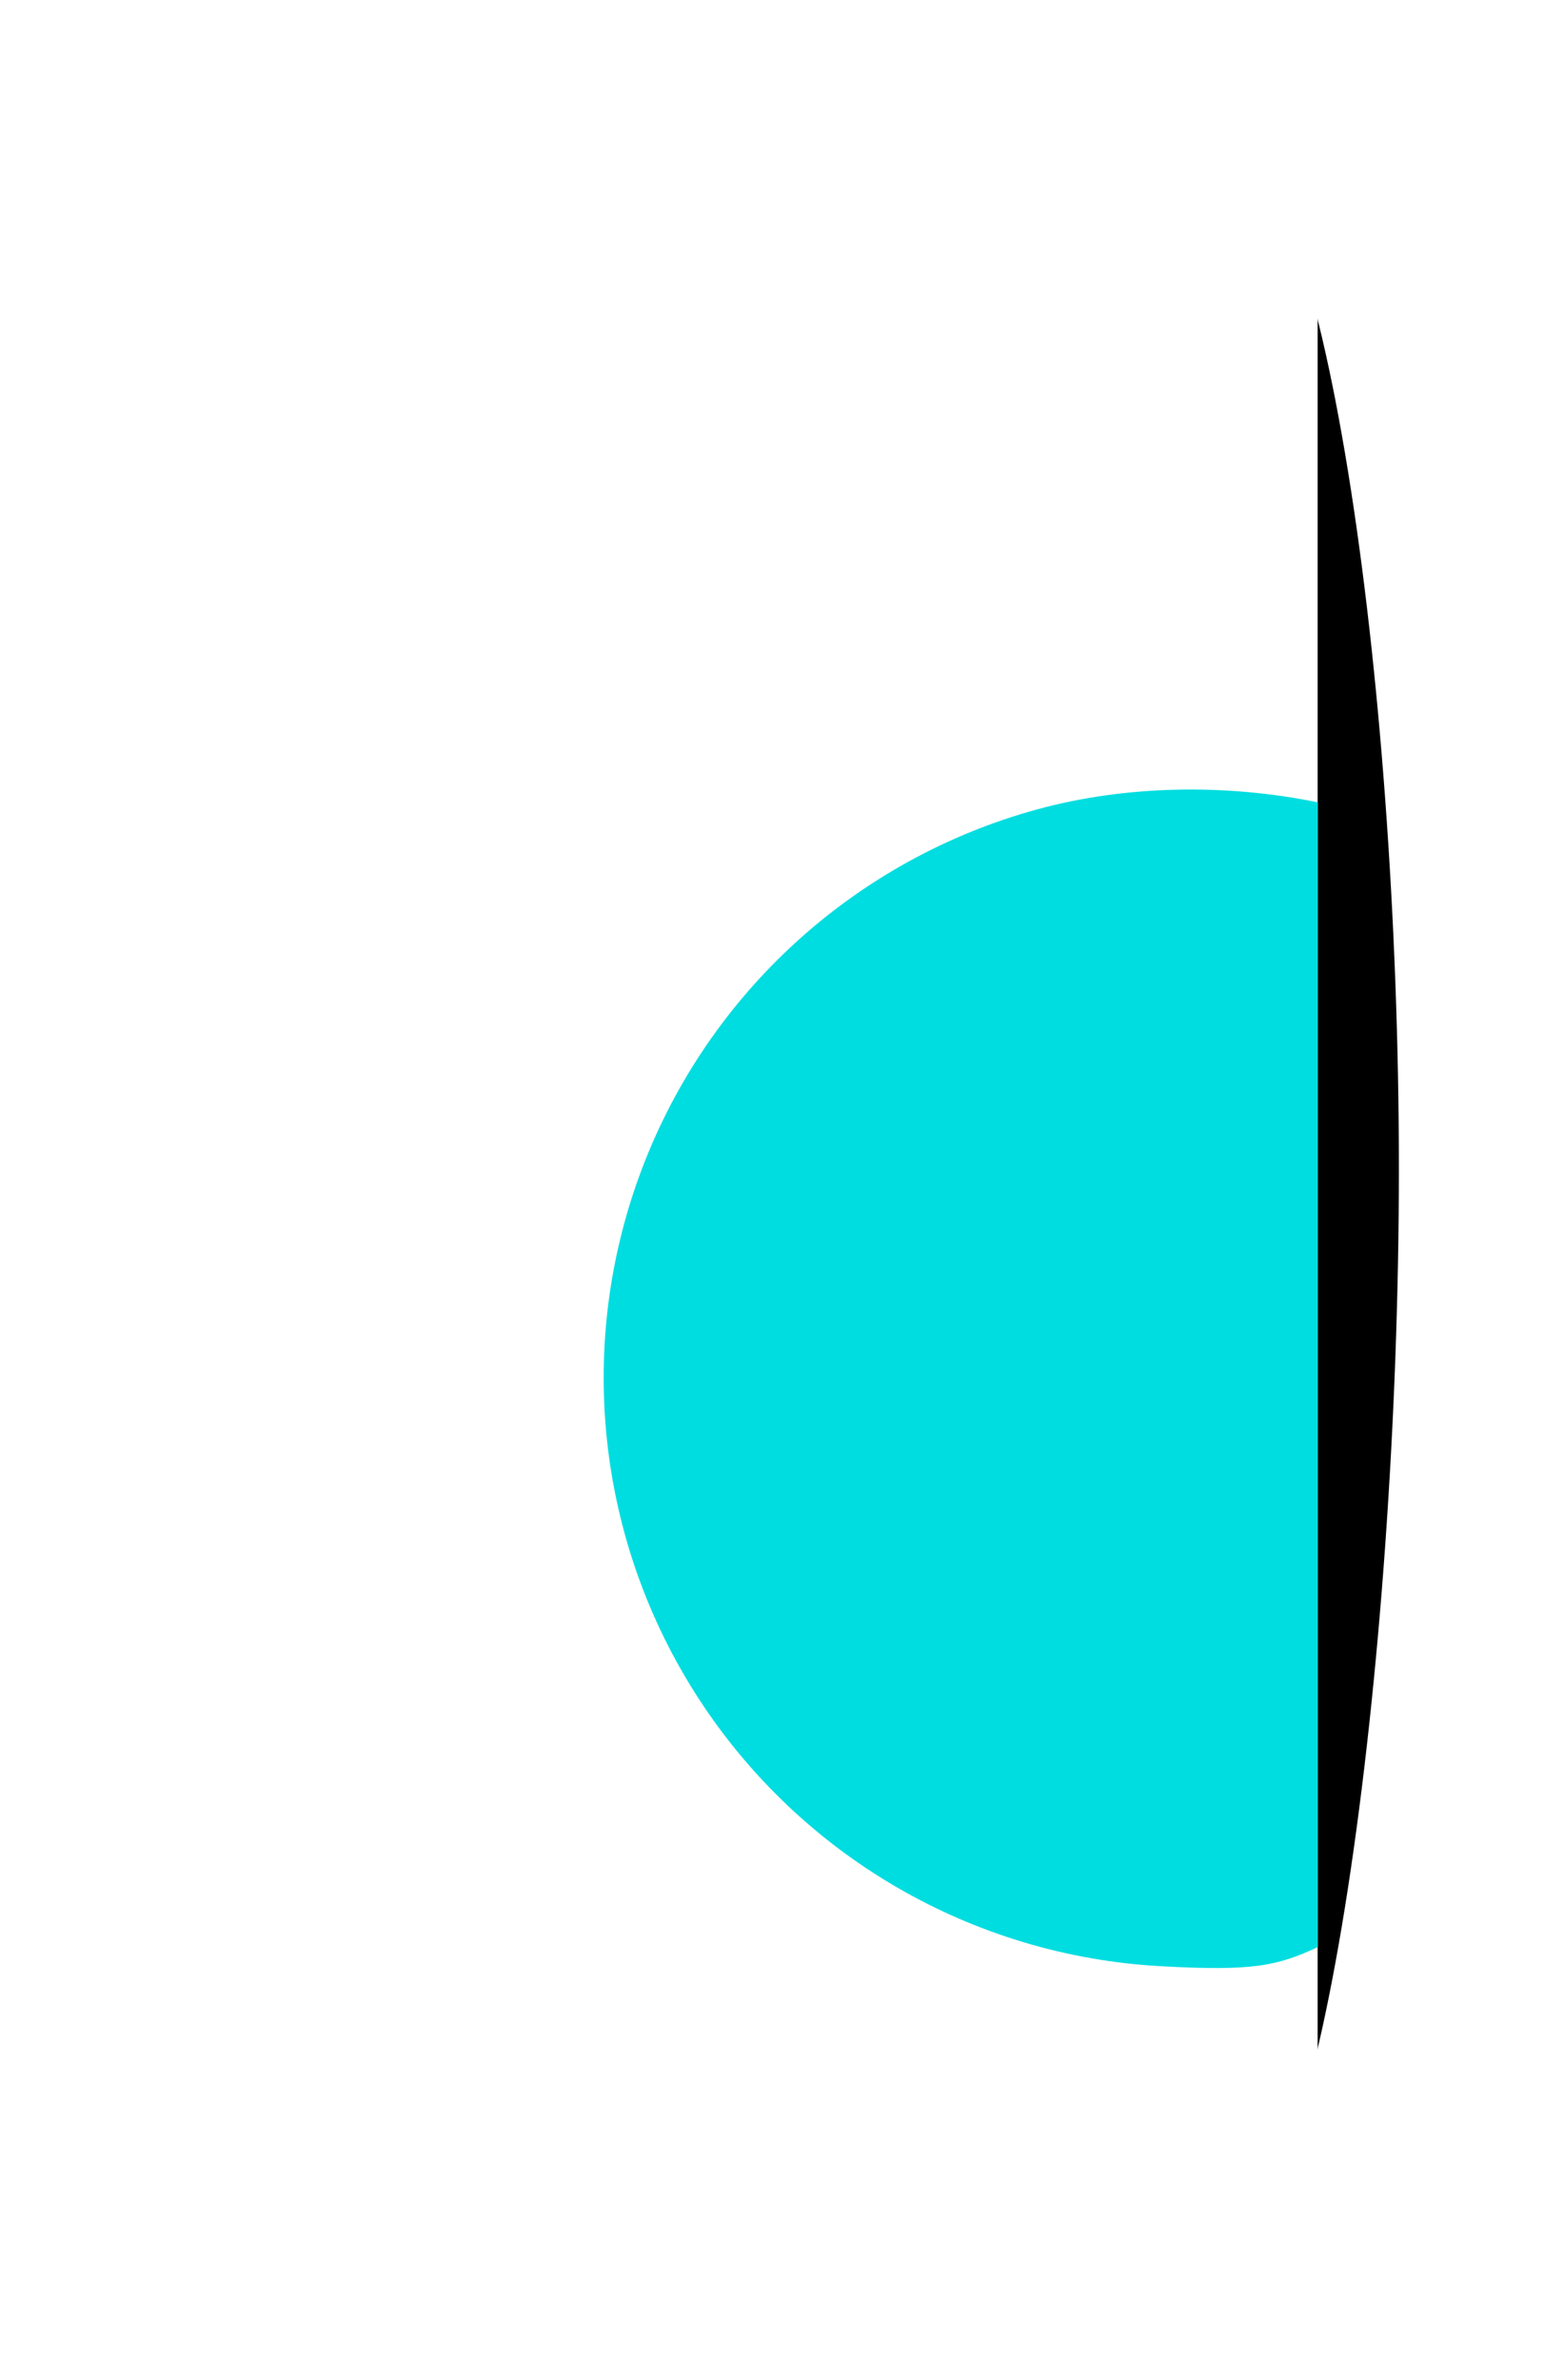 <?xml version="1.0" encoding="UTF-8"?> <svg xmlns="http://www.w3.org/2000/svg" width="266" height="410" viewBox="0 0 266 410" fill="none"> <g style="mix-blend-mode:color-burn" filter="url(#filter0_d)"> <path d="M226 201.367C226 287.066 212.569 385 196 385C179.431 385 166 287.066 166 201.367C166 115.667 179.431 25 196 25C212.569 25 226 115.667 226 201.367Z" fill="black"></path> </g> <rect y="5" width="227" height="400" fill="white"></rect> <path d="M227 138.197C211.36 134.994 194.051 135.201 178.655 139.424C163.259 143.647 149.077 151.443 137.259 162.177C125.441 172.912 116.322 186.282 110.642 201.203C104.962 216.124 102.881 232.175 104.569 248.051C106.256 263.927 111.664 279.181 120.354 292.575C129.044 305.968 140.77 317.123 154.58 325.133C168.389 333.143 183.894 337.782 199.834 338.674C215.773 339.566 219.984 338.674 227 335.399V303.901V298.584V294.693V284.749V262.701V217.741V201.203V180.562V175.129V169.696V138.197Z" fill="#00DDE0"></path> <defs> <filter id="filter0_d" x="156" y="0" width="110" height="410" filterUnits="userSpaceOnUse" color-interpolation-filters="sRGB"> <feFlood flood-opacity="0" result="BackgroundImageFix"></feFlood> <feColorMatrix in="SourceAlpha" type="matrix" values="0 0 0 0 0 0 0 0 0 0 0 0 0 0 0 0 0 0 127 0"></feColorMatrix> <feOffset dx="15"></feOffset> <feGaussianBlur stdDeviation="12.5"></feGaussianBlur> <feColorMatrix type="matrix" values="0 0 0 0 0 0 0 0 0 0 0 0 0 0 0 0 0 0 0.45 0"></feColorMatrix> <feBlend mode="normal" in2="BackgroundImageFix" result="effect1_dropShadow"></feBlend> <feBlend mode="normal" in="SourceGraphic" in2="effect1_dropShadow" result="shape"></feBlend> </filter> </defs> </svg> 